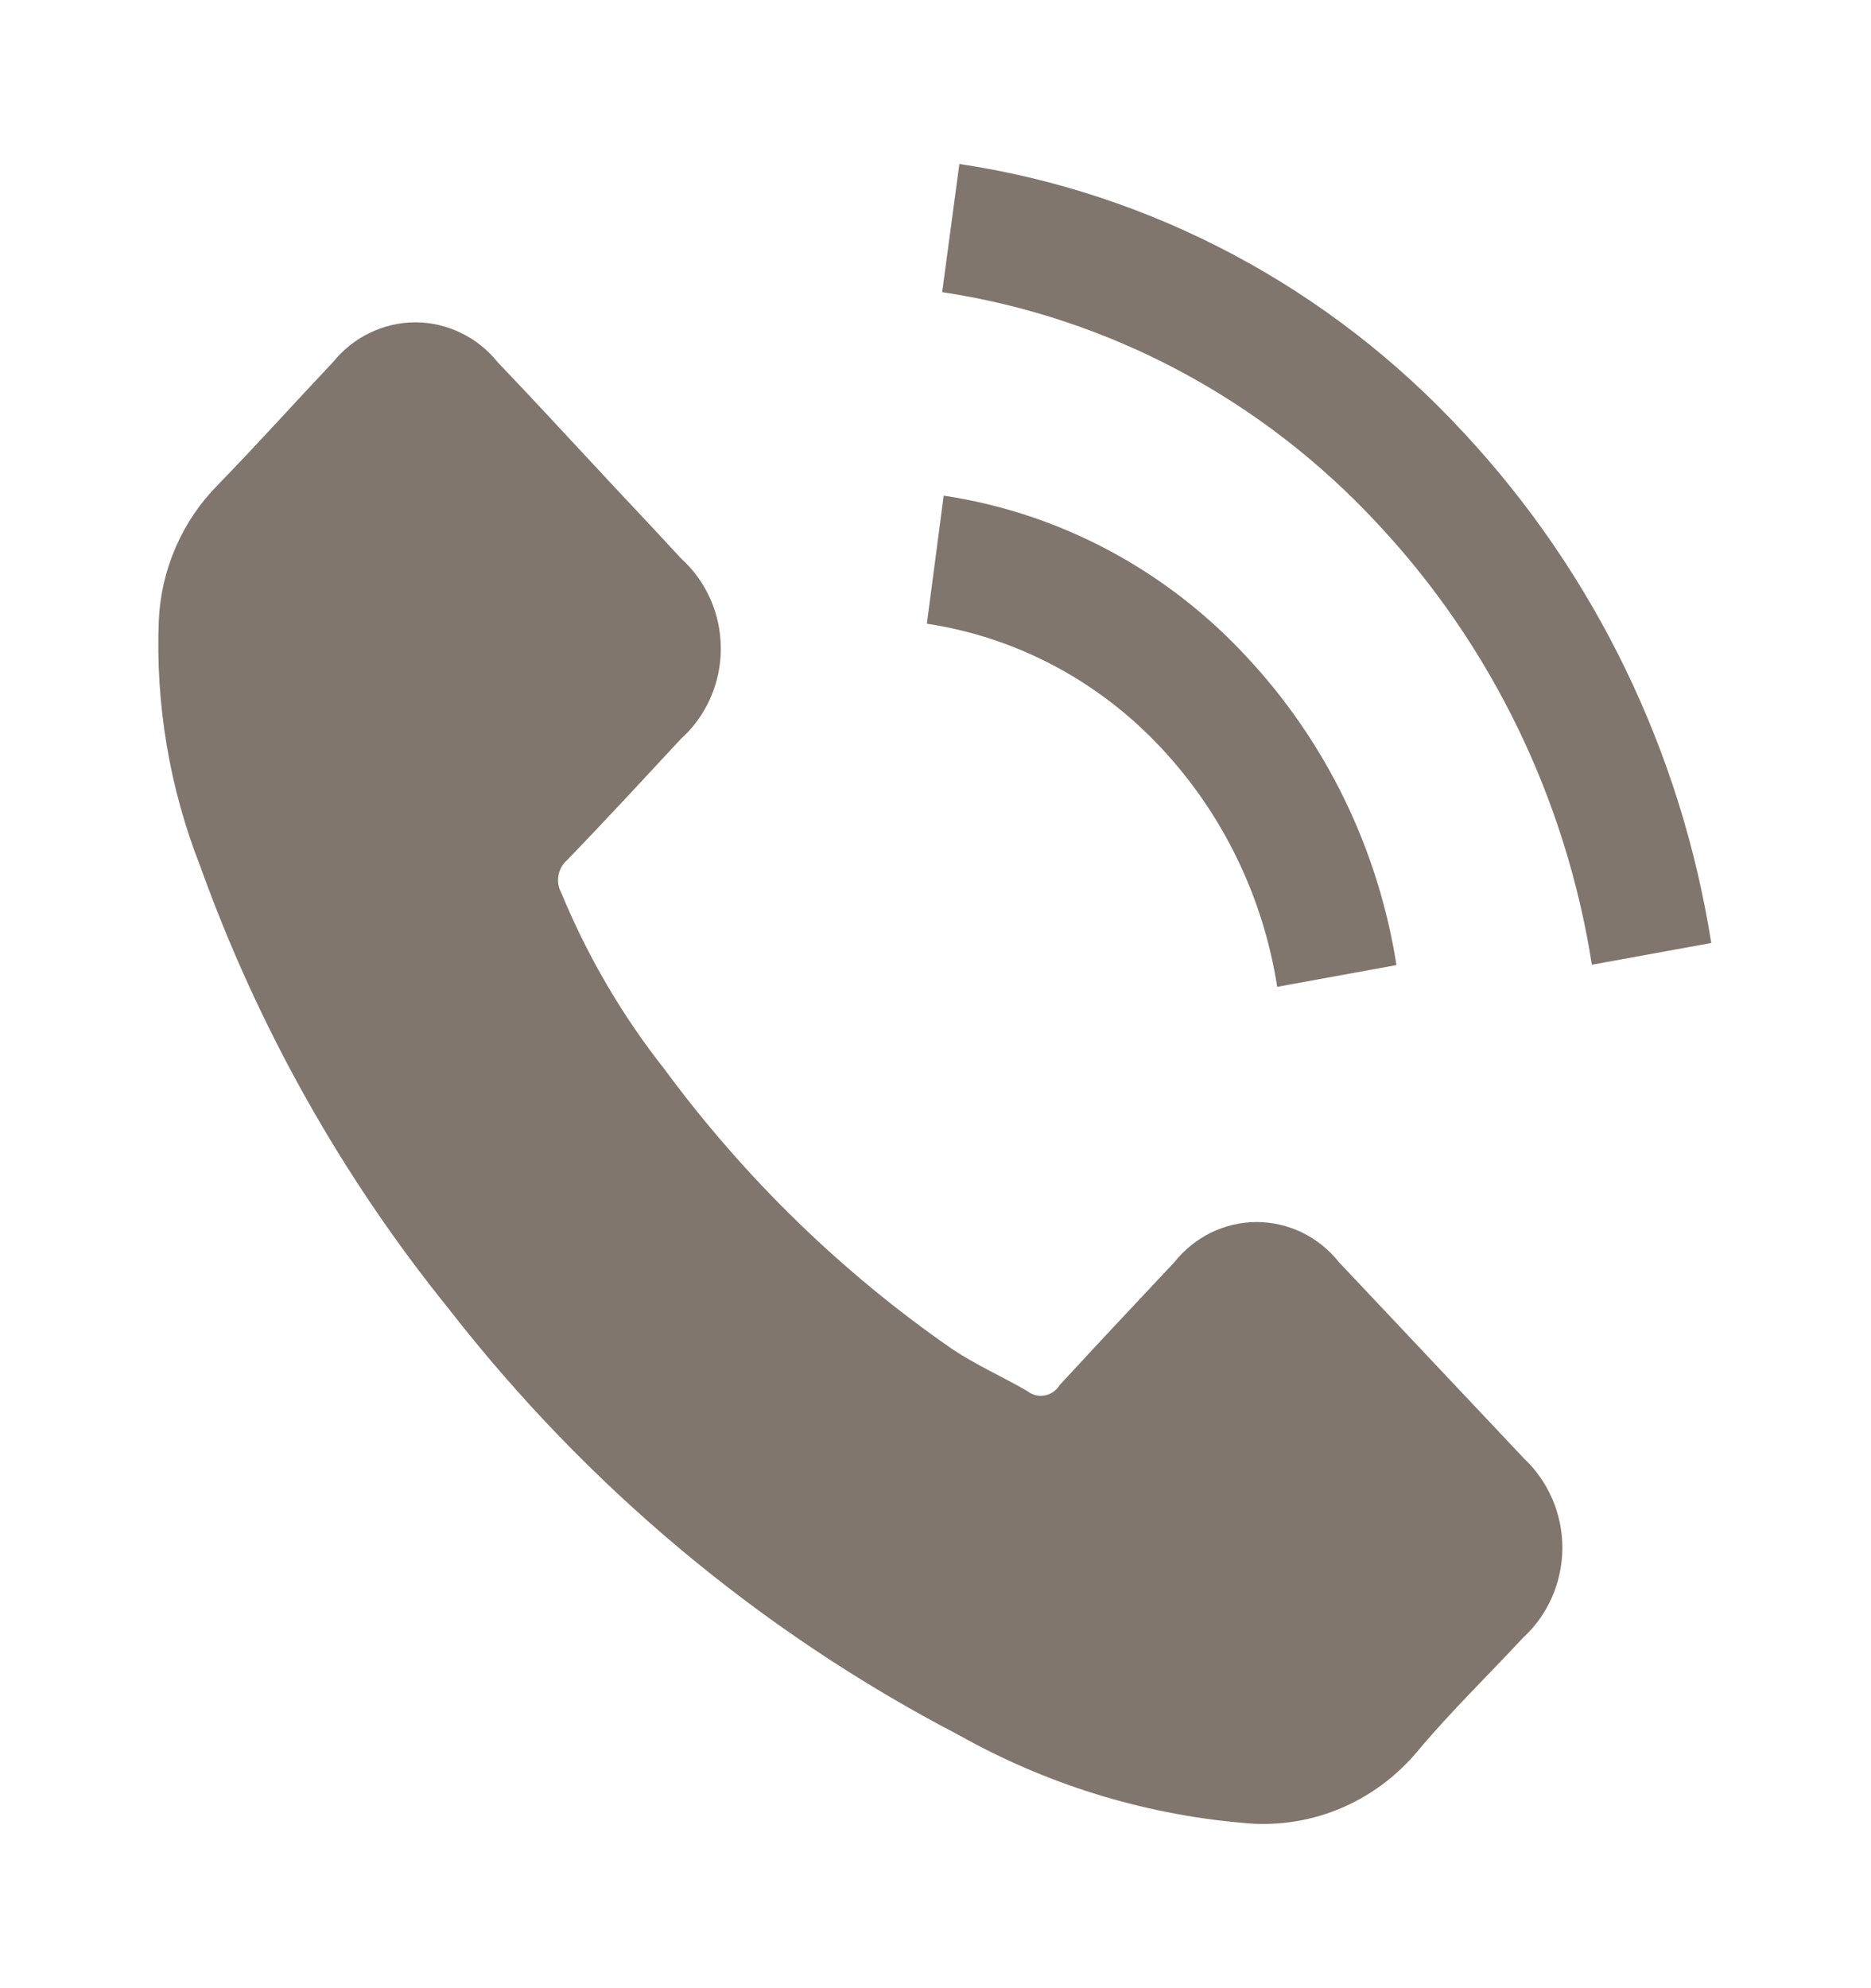 <?xml version="1.0" encoding="UTF-8"?> <svg xmlns="http://www.w3.org/2000/svg" width="16" height="17" viewBox="0 0 16 17" fill="none"><path fill-rule="evenodd" clip-rule="evenodd" d="M11.45 10.792C11.365 10.685 11.258 10.599 11.136 10.539C11.014 10.48 10.881 10.449 10.746 10.449C10.612 10.449 10.479 10.48 10.357 10.539C10.235 10.599 10.128 10.685 10.043 10.792C9.713 11.143 9.384 11.493 9.061 11.844C9.047 11.867 9.029 11.886 9.007 11.901C8.986 11.916 8.961 11.927 8.936 11.931C8.91 11.936 8.883 11.936 8.858 11.93C8.832 11.924 8.809 11.912 8.788 11.896C8.575 11.772 8.348 11.672 8.144 11.536C7.201 10.883 6.369 10.074 5.683 9.143C5.321 8.685 5.024 8.177 4.8 7.634C4.775 7.589 4.766 7.536 4.776 7.485C4.785 7.433 4.811 7.387 4.85 7.354C5.179 7.014 5.5 6.665 5.824 6.317C5.931 6.221 6.016 6.102 6.075 5.969C6.134 5.836 6.164 5.692 6.164 5.546C6.164 5.4 6.134 5.255 6.075 5.122C6.016 4.989 5.931 4.871 5.824 4.775C5.567 4.494 5.309 4.225 5.052 3.947C4.794 3.67 4.524 3.377 4.255 3.096C4.17 2.99 4.062 2.904 3.941 2.846C3.819 2.787 3.686 2.756 3.552 2.756C3.417 2.756 3.284 2.787 3.163 2.846C3.041 2.904 2.934 2.99 2.848 3.096C2.516 3.447 2.198 3.802 1.861 4.148C1.558 4.455 1.378 4.867 1.358 5.303C1.329 6.022 1.45 6.739 1.712 7.406C2.206 8.783 2.925 10.063 3.838 11.192C5.02 12.712 6.506 13.954 8.196 14.834C8.941 15.253 9.763 15.509 10.61 15.585C10.893 15.617 11.18 15.578 11.444 15.471C11.709 15.363 11.944 15.19 12.128 14.967C12.411 14.63 12.728 14.323 13.027 14.001C13.132 13.905 13.215 13.787 13.273 13.655C13.33 13.524 13.36 13.381 13.361 13.237C13.361 13.093 13.332 12.951 13.276 12.819C13.219 12.687 13.136 12.568 13.033 12.471L11.45 10.792ZM10.922 8.438L11.942 8.252C11.787 7.264 11.342 6.347 10.667 5.623C9.978 4.875 9.063 4.387 8.07 4.238L7.926 5.333C8.695 5.449 9.404 5.827 9.939 6.405C10.46 6.965 10.803 7.674 10.922 8.438ZM12.517 3.7C11.372 2.459 9.853 1.649 8.204 1.402L8.057 2.498C9.482 2.713 10.794 3.412 11.785 4.483C12.753 5.519 13.391 6.832 13.613 8.249L14.634 8.063C14.375 6.423 13.637 4.901 12.517 3.7Z" fill="#81766E"></path></svg> 
